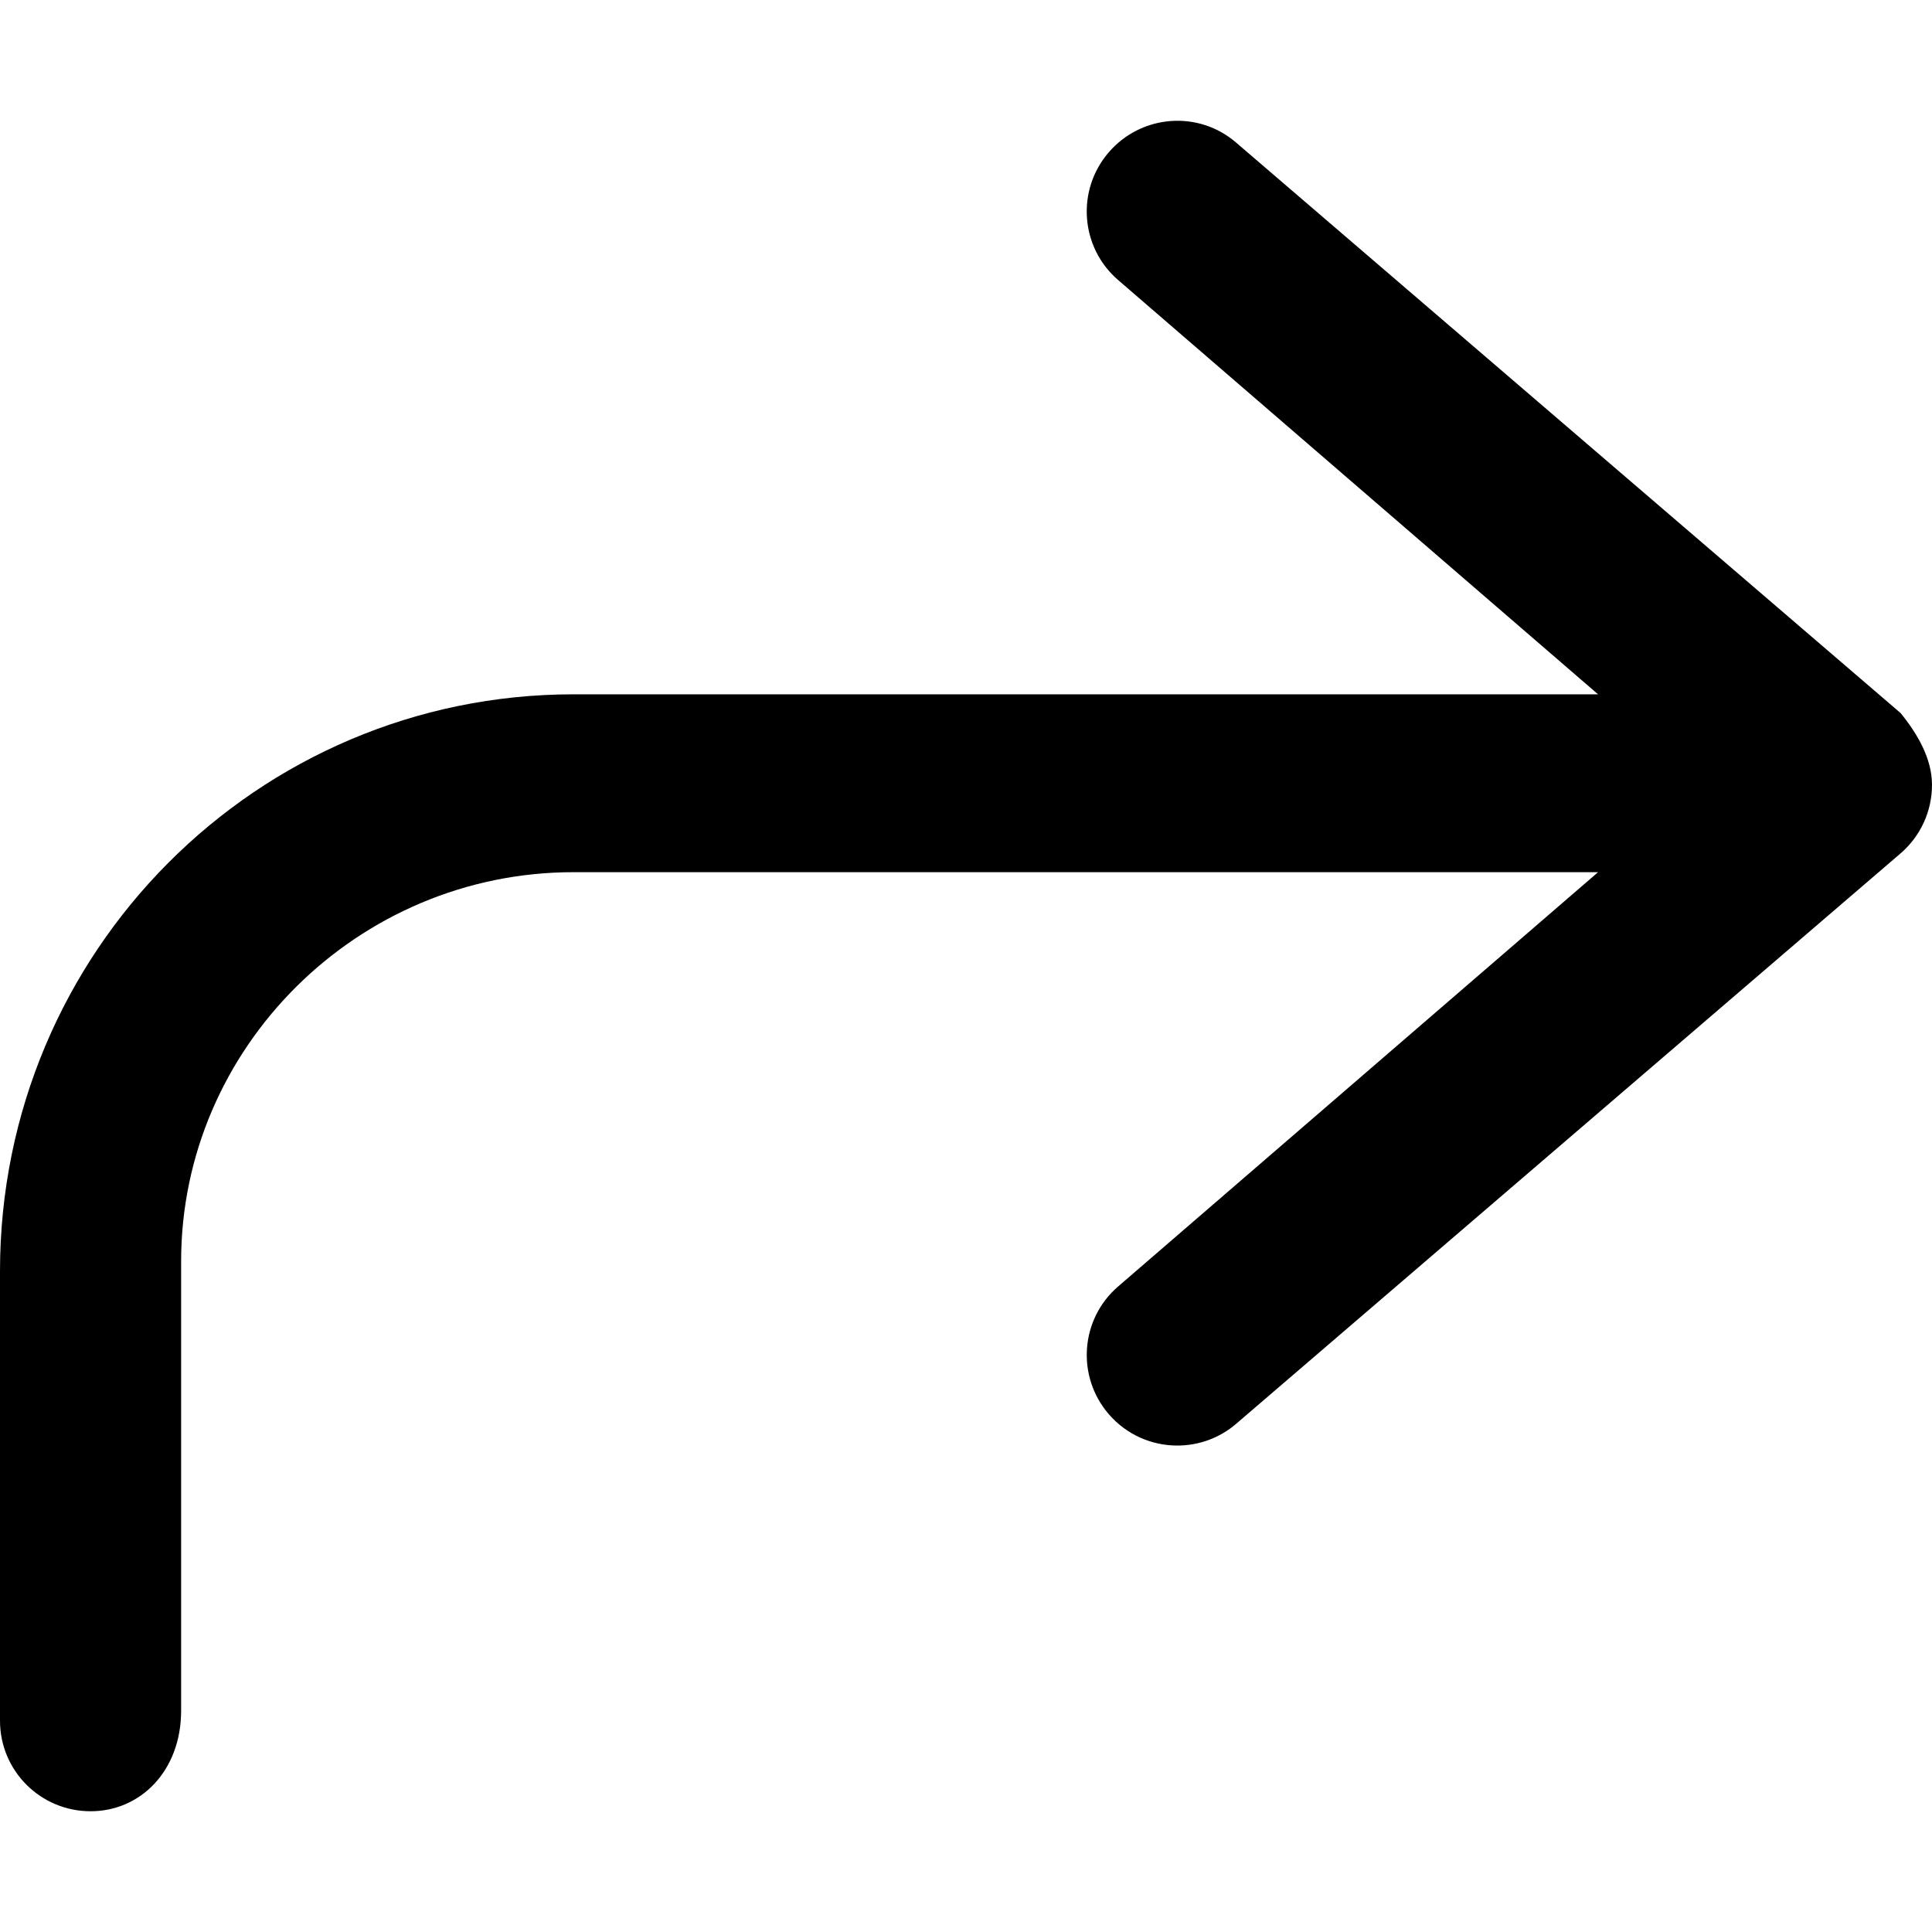 <svg xmlns="http://www.w3.org/2000/svg" viewBox="0 0 512 512"><!--! Font Awesome Pro 6.0.0-alpha3 by @fontawesome - https://fontawesome.com License - https://fontawesome.com/license (Commercial License) --><path d="M152 184h271.5l-127.2-109.8c-10.03-8.656-11.12-23.81-2.469-33.84c8.688-10.06 23.85-11.21 33.85-2.487l176 151.1C508.1 194.4 512 201 512 208c0 6.968-3.029 13.58-8.31 18.14l-176 151.1c-4.531 3.937-10.13 5.847-15.69 5.847c-6.719 0-13.41-2.812-18.16-8.312c-8.656-10.03-7.562-25.19 2.469-33.84l127.2-109.8H152c-57.34 0-104 46.65-104 103.1v119.1C48 469.3 37.25 480 24 480S0 469.3 0 456v-119.1C0 252.2 68.19 184 152 184z"/></svg>